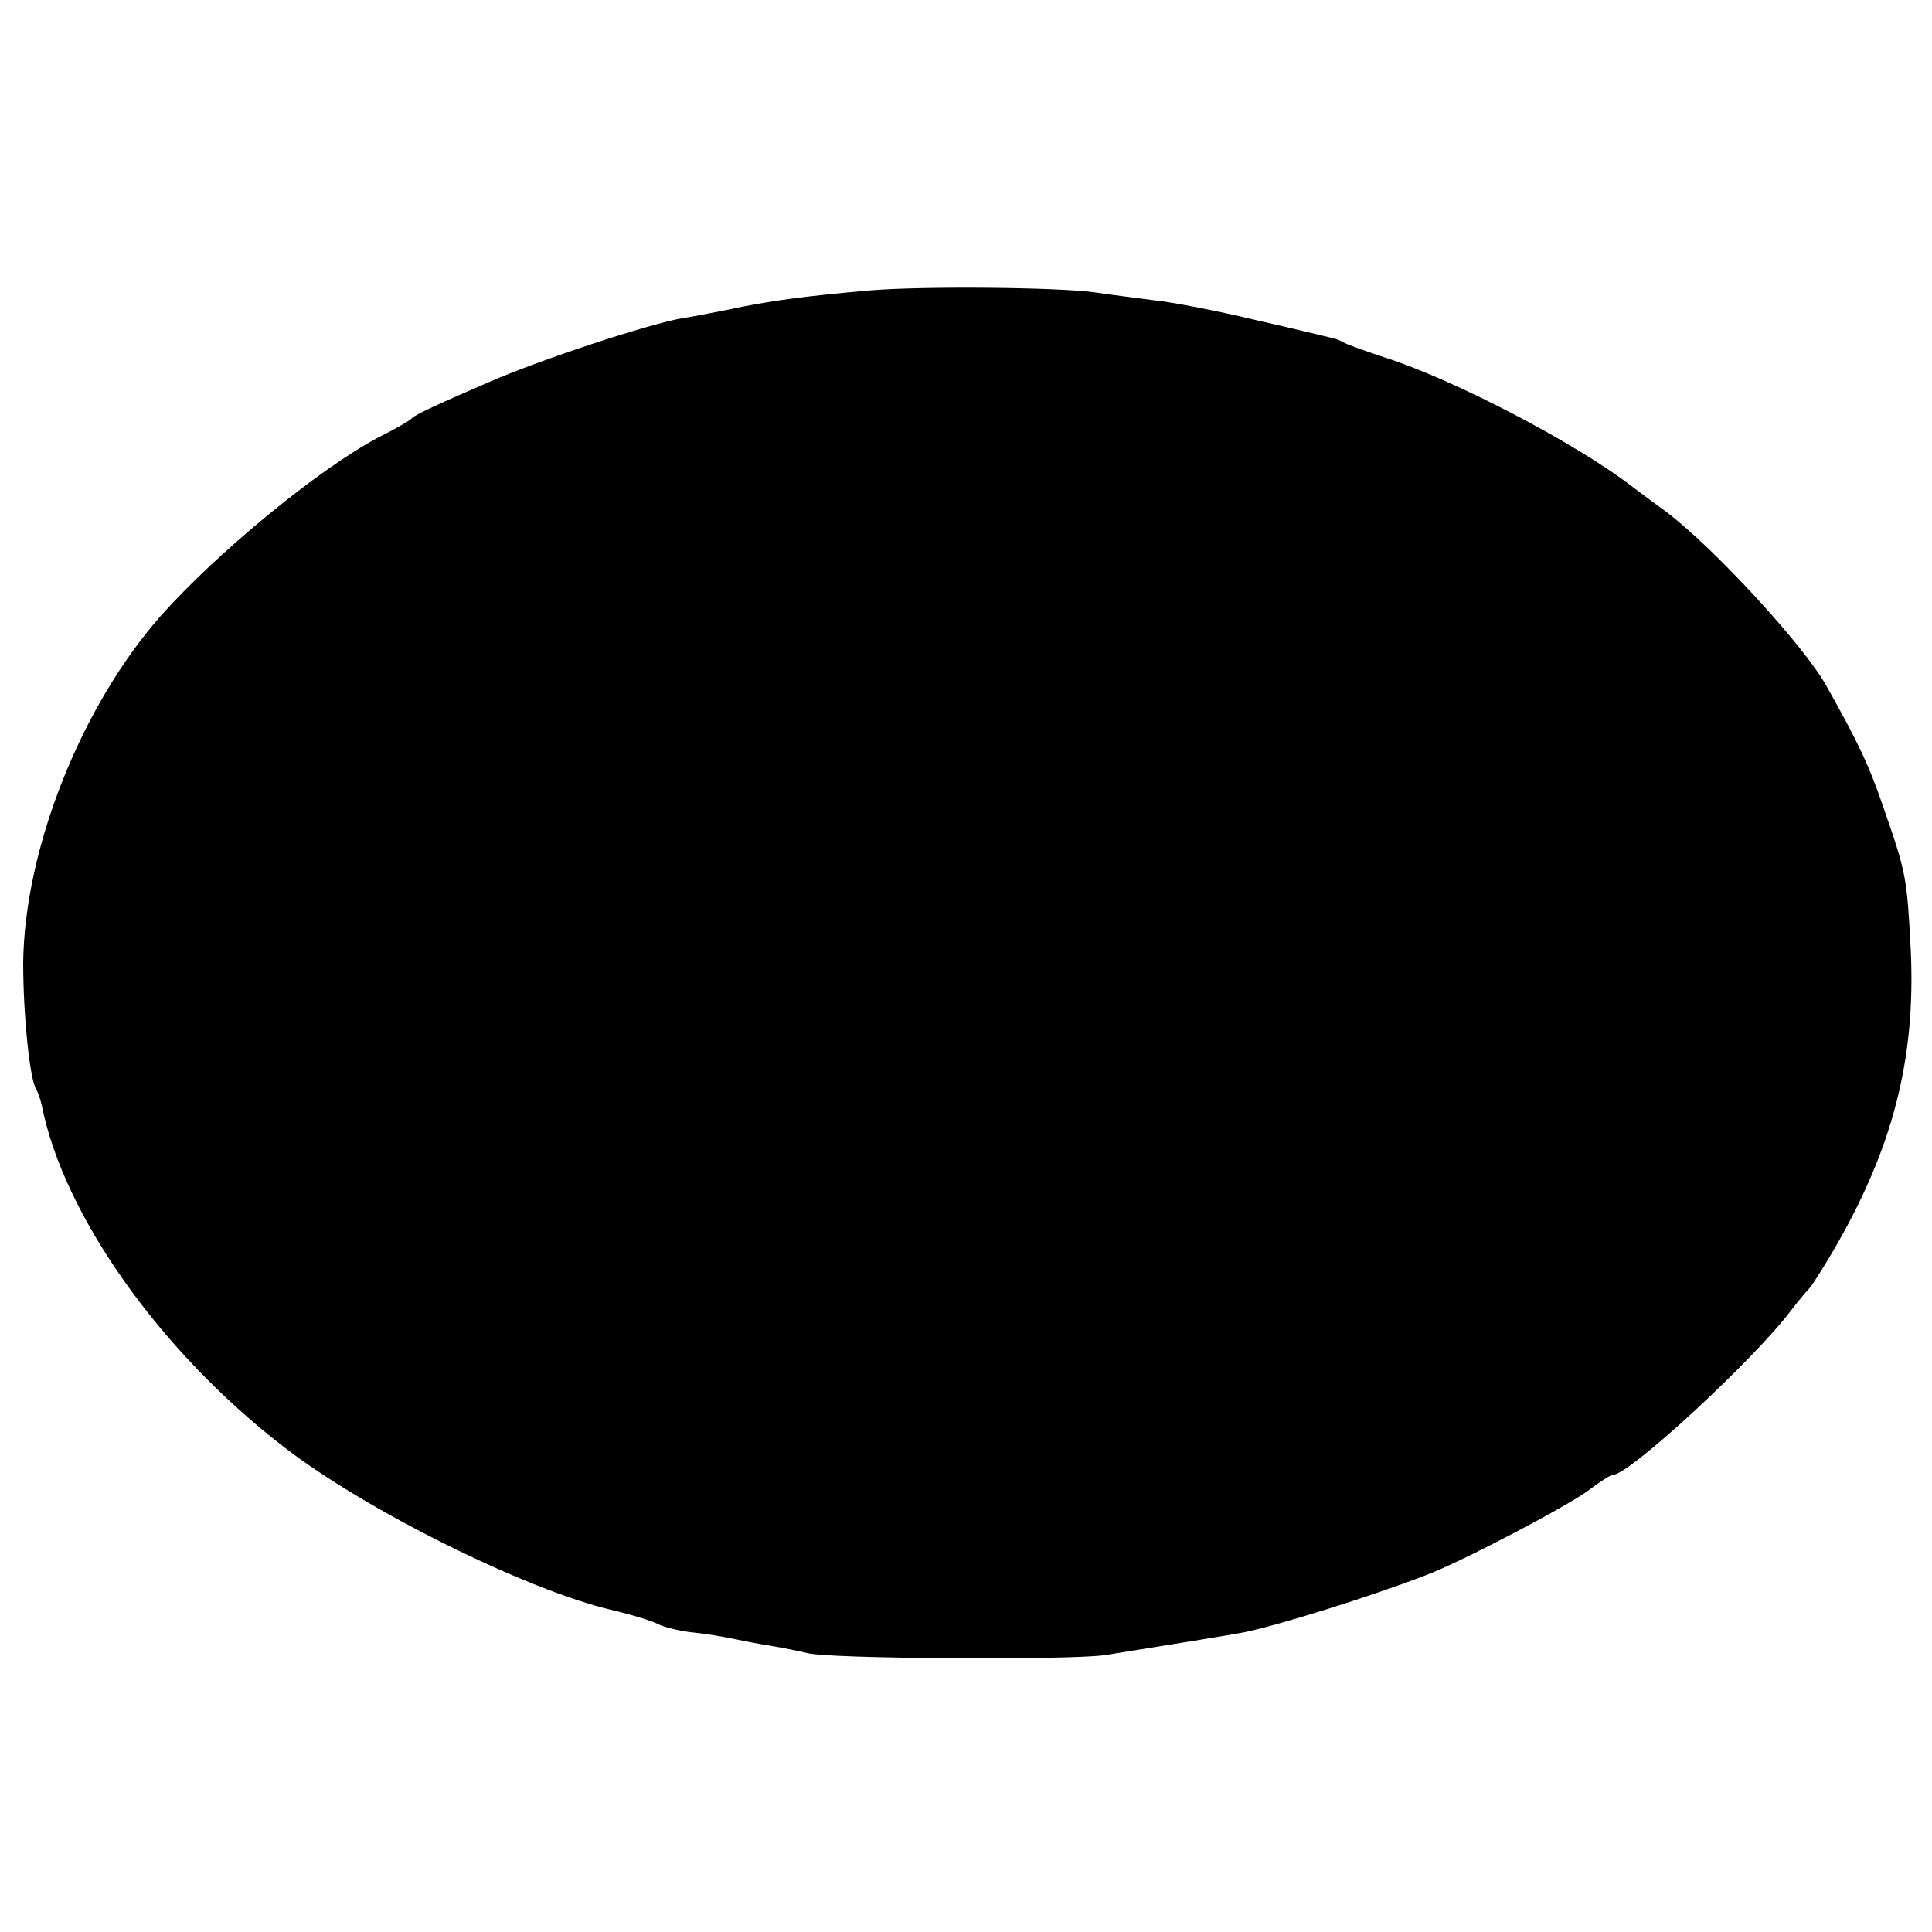 <svg xmlns="http://www.w3.org/2000/svg" width="400" height="400" version="1.0" viewBox="0 0 300 300"><path d="M135 45.1c-10.2.9-15.5 1.6-22 3-3 .6-6.2 1.2-7 1.3-5.2.9-21.7 6.3-30 9.9-7.9 3.4-11.5 5.1-12 5.6-.3.4-2.6 1.7-5.2 3-9.3 4.9-25.1 17.9-33.9 27.8-12.3 14-21.1 36.1-21.3 53.8 0 8 1 18 2 19.6.3.5.7 1.7.9 2.6 3.4 17.1 18.5 38.3 37.6 53 12.8 9.9 37.7 22.2 50.9 25.3 3 .7 6.3 1.7 7.2 2.2 1 .5 3.5 1.1 5.5 1.3 2.1.2 4.9.7 6.3 1s4 .8 5.9 1.1c1.8.3 4.3.8 5.5 1.1 3.5.9 40.9 1.1 46.2.3 9.4-1.5 19.9-3.2 21.4-3.5 5.1-1 19.9-5.6 28.4-8.9 5.6-2.1 22.1-10.8 25.3-13.2 1.7-1.3 3.4-2.4 3.8-2.4 2.5 0 21.8-17.8 27.6-25.5 1.3-1.7 2.6-3.2 2.9-3.5s1.9-2.8 3.5-5.5c9.4-16 13-30 12.2-47-.6-11.4-.7-11.9-4.2-22-2.2-6.5-4-10.3-8.9-19-3.5-6.3-17.7-21.7-25.1-27.2-1.7-1.2-3.9-2.9-5-3.7-8.8-6.8-27.8-16.7-38.5-20.1-3-1-5.9-2-6.5-2.4-.5-.3-1.4-.6-2-.7-.5-.1-5.7-1.4-11.5-2.7-5.8-1.4-13-2.8-16-3.1-3-.4-7.1-.9-9-1.2-5.6-.8-26.8-1-35-.3"/></svg>
